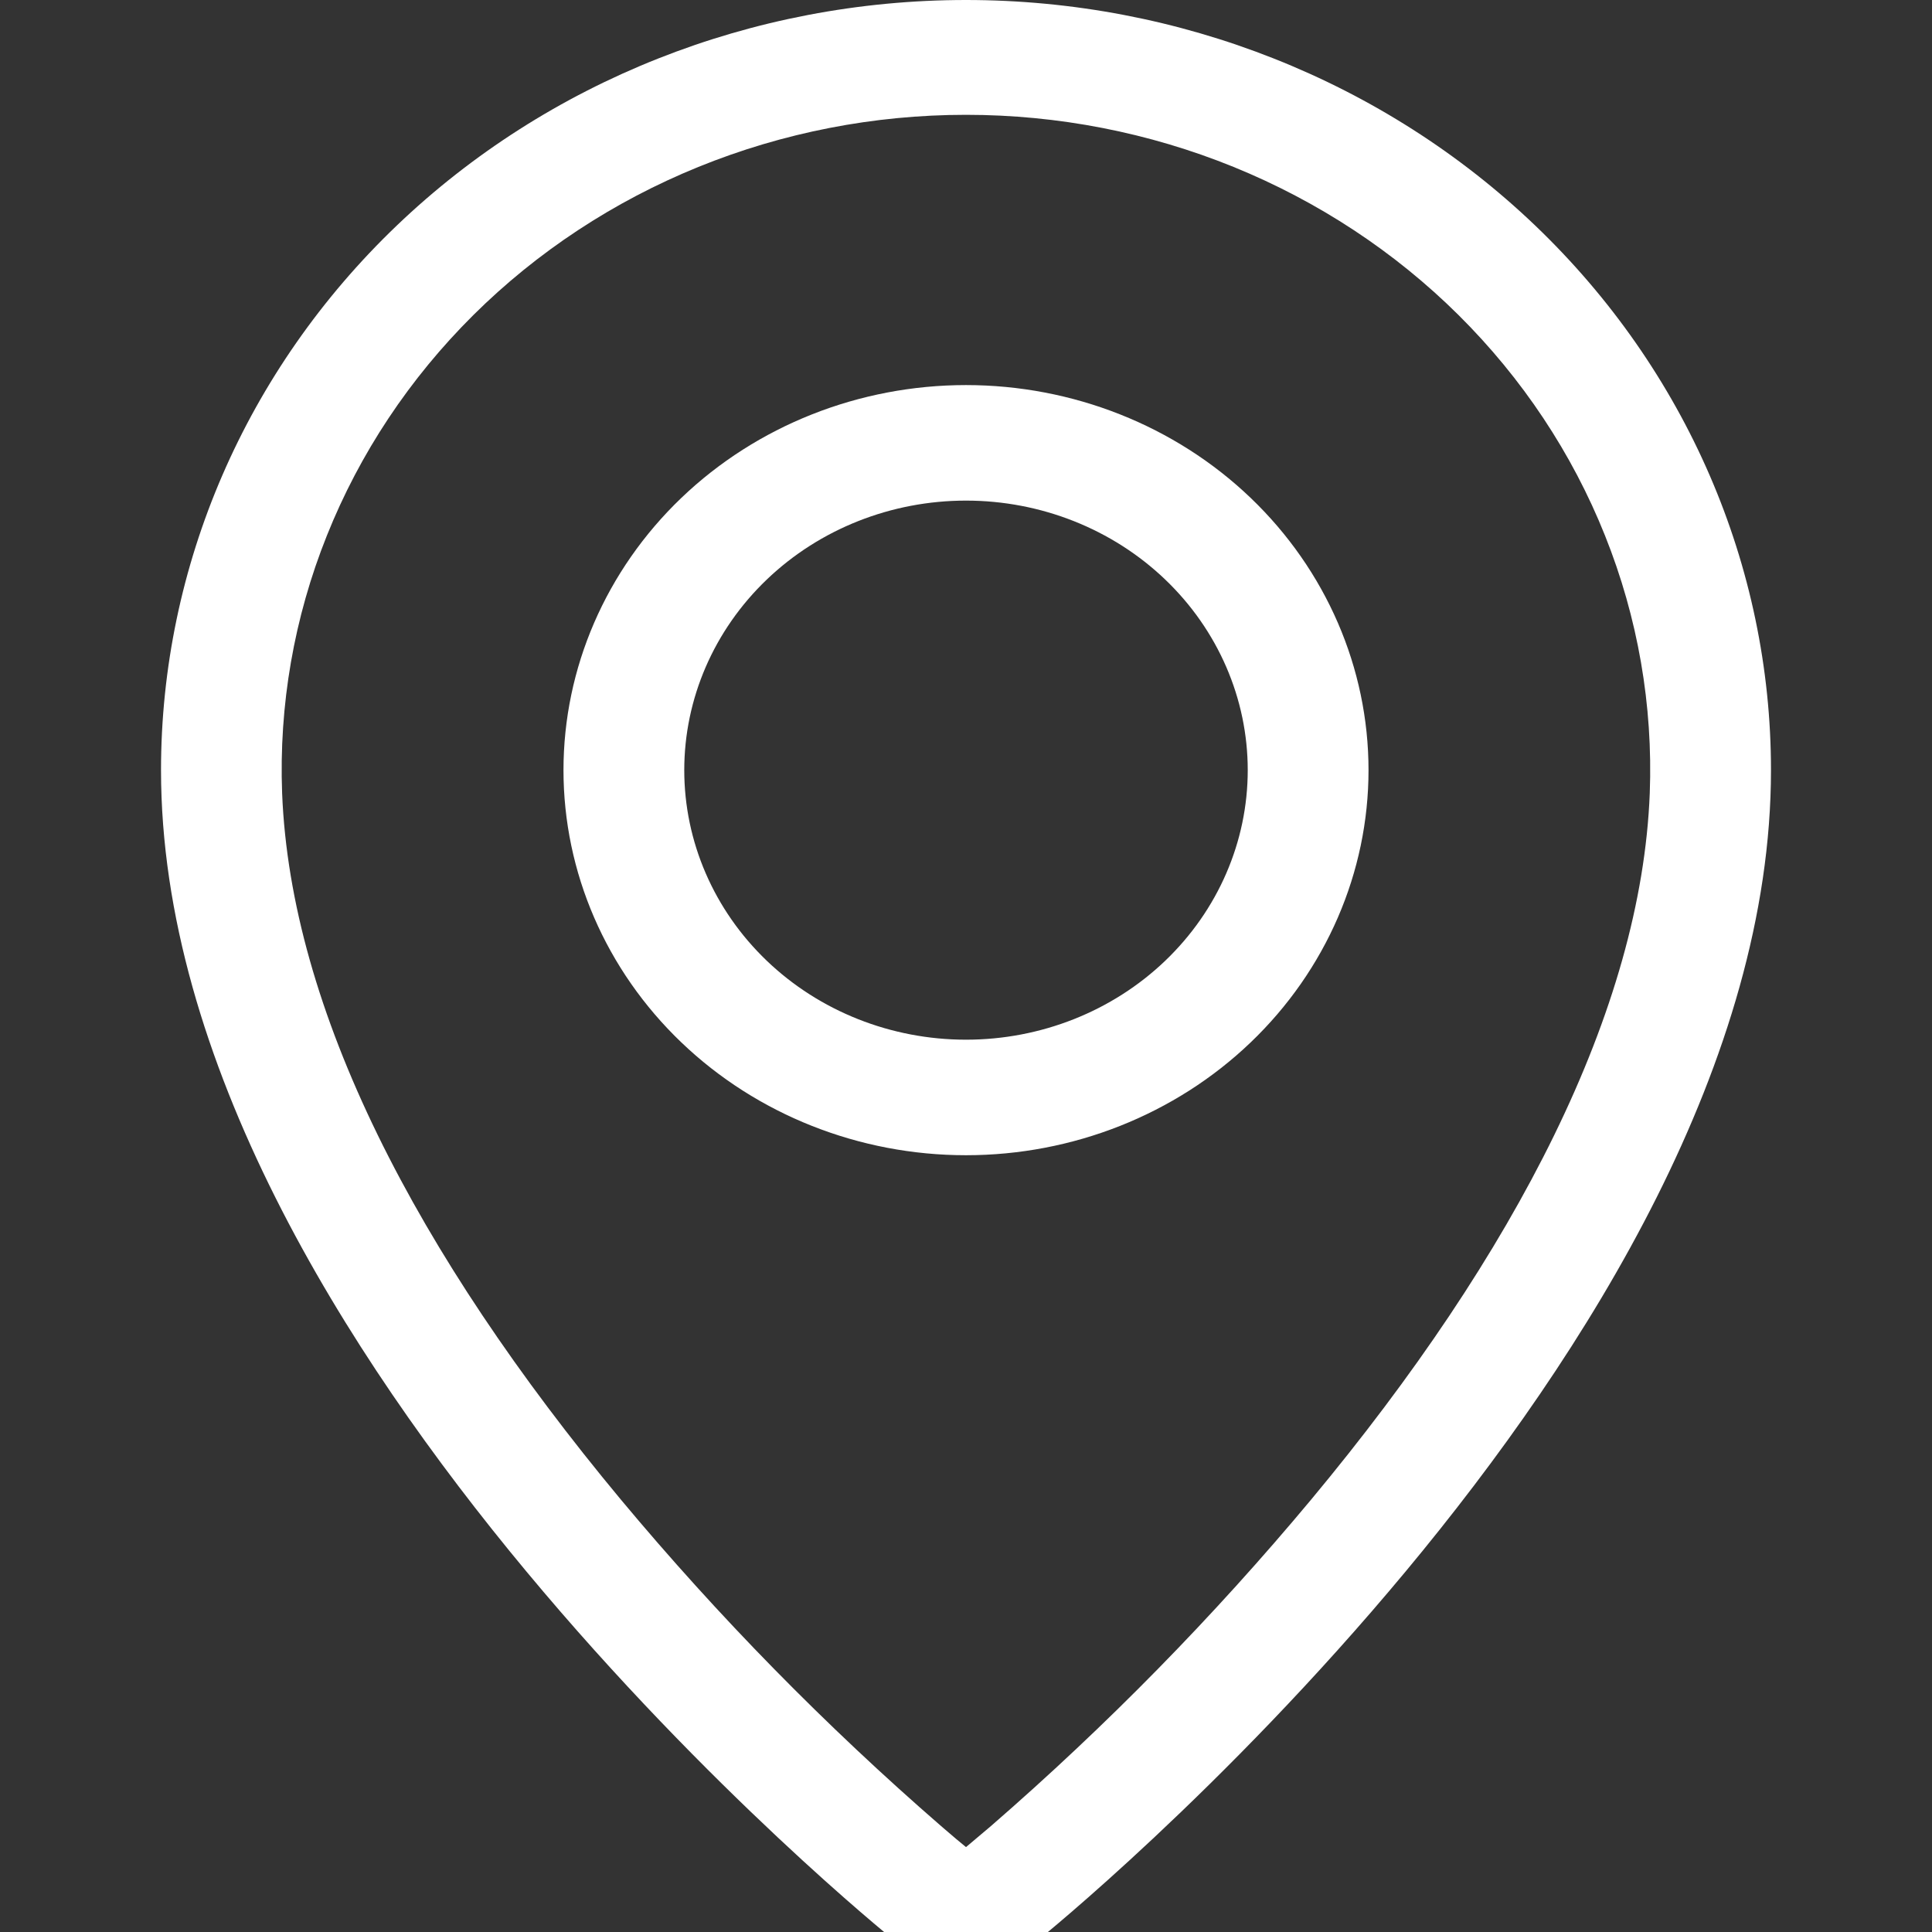 <svg width="35" height="35" viewBox="0 0 35 35" fill="none" xmlns="http://www.w3.org/2000/svg">
<rect x="0" y="0" width="35" height="35" fill="#333333" stroke="none"/>
<g clip-path="url(#clip0_47_11)">
<path fill-rule="evenodd" clip-rule="evenodd" d="M17.95 33.082C20.047 31.262 21.987 29.284 23.753 27.166C27.471 22.697 29.734 18.29 29.887 14.371C29.947 12.778 29.672 11.19 29.076 9.702C28.481 8.213 27.579 6.855 26.422 5.707C25.266 4.56 23.88 3.648 22.347 3.024C20.814 2.401 19.165 2.08 17.499 2.08C15.833 2.08 14.185 2.401 12.652 3.024C11.118 3.648 9.732 4.56 8.576 5.707C7.42 6.855 6.517 8.213 5.922 9.702C5.326 11.19 5.051 12.778 5.111 14.371C5.266 18.29 7.53 22.697 11.247 27.166C13.013 29.284 14.953 31.262 17.05 33.082C17.252 33.257 17.402 33.383 17.5 33.462L17.95 33.082ZM16.155 35.114C16.155 35.114 2.917 24.448 2.917 13.952C2.917 10.252 4.453 6.703 7.188 4.086C9.923 1.47 13.632 0 17.5 0C21.368 0 25.077 1.47 27.812 4.086C30.547 6.703 32.083 10.252 32.083 13.952C32.083 24.448 18.845 35.114 18.845 35.114C18.109 35.763 16.897 35.756 16.155 35.114ZM17.5 18.835C18.854 18.835 20.152 18.321 21.109 17.405C22.066 16.489 22.604 15.247 22.604 13.952C22.604 12.657 22.066 11.415 21.109 10.499C20.152 9.583 18.854 9.069 17.5 9.069C16.146 9.069 14.848 9.583 13.891 10.499C12.934 11.415 12.396 12.657 12.396 13.952C12.396 15.247 12.934 16.489 13.891 17.405C14.848 18.321 16.146 18.835 17.5 18.835ZM17.5 20.928C15.566 20.928 13.711 20.193 12.344 18.885C10.977 17.577 10.208 15.802 10.208 13.952C10.208 12.102 10.977 10.328 12.344 9.019C13.711 7.711 15.566 6.976 17.5 6.976C19.434 6.976 21.289 7.711 22.656 9.019C24.023 10.328 24.792 12.102 24.792 13.952C24.792 15.802 24.023 17.577 22.656 18.885C21.289 20.193 19.434 20.928 17.5 20.928Z" fill="white"/>
</g>
<defs>
<clipPath id="clip0_47_11">
<rect width="35" height="35" fill="white"/>
</clipPath>
</defs>
</svg>
